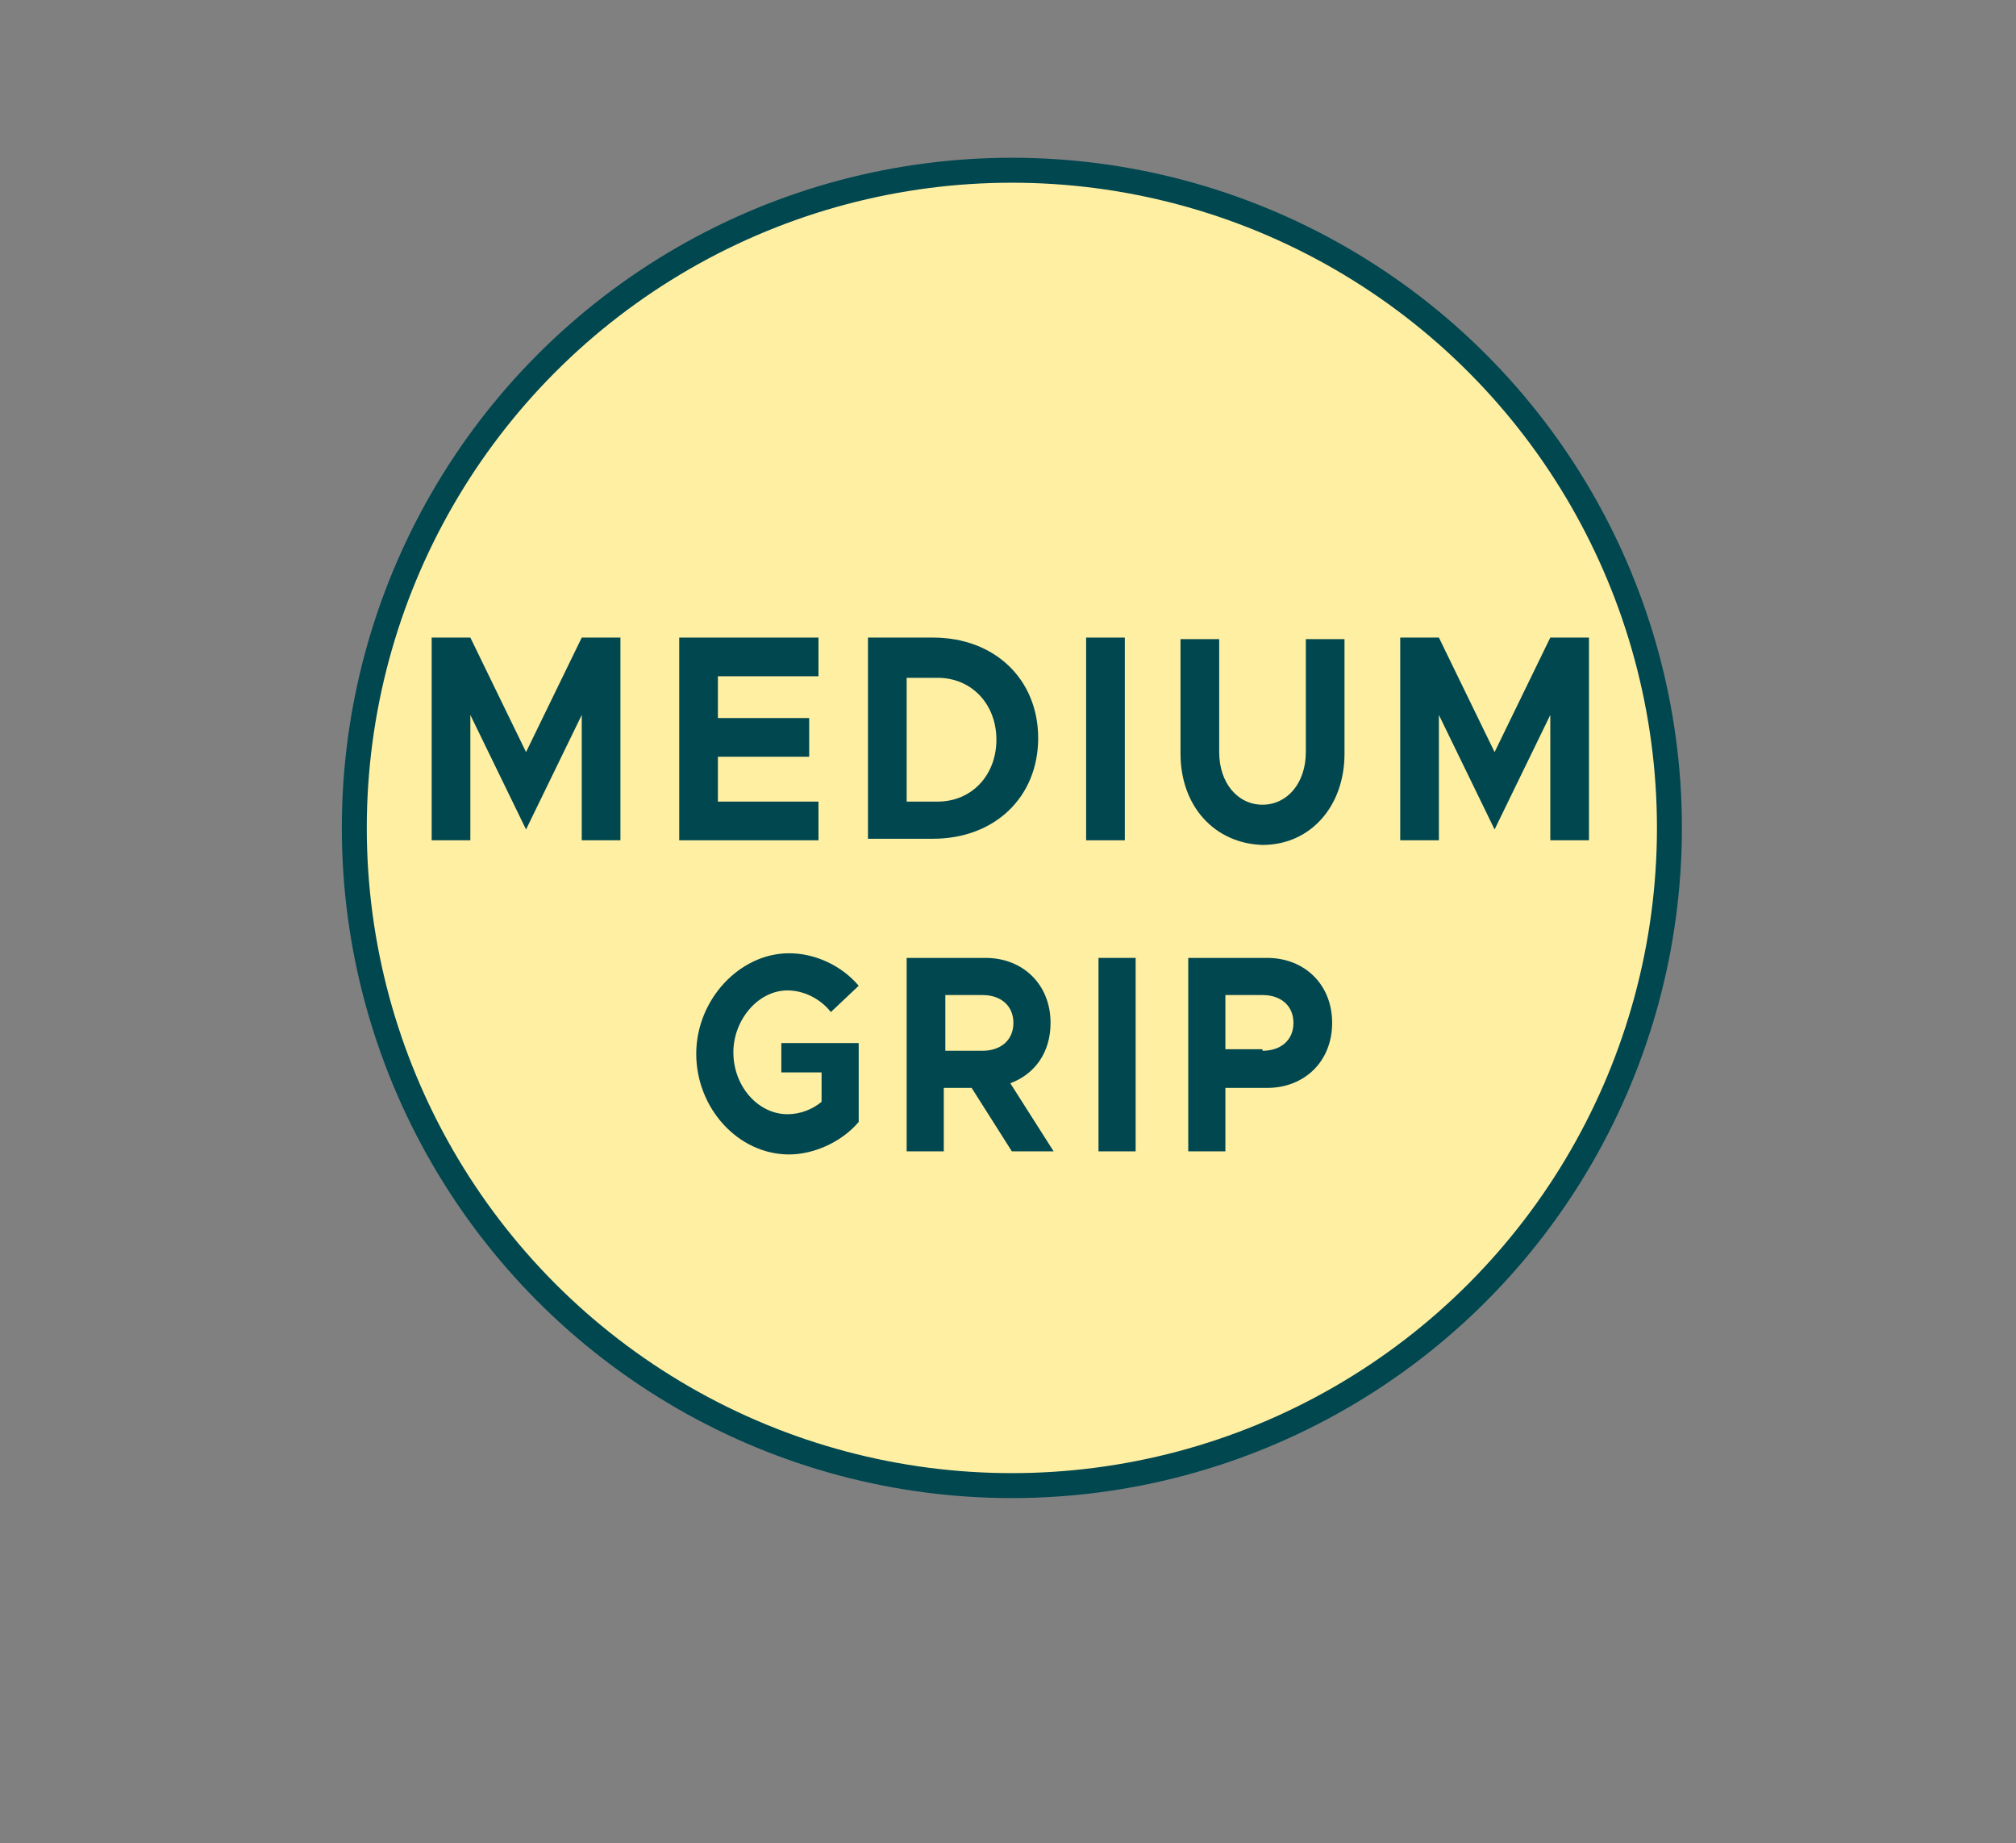 <?xml version="1.0" encoding="utf-8"?>
<!-- Generator: Adobe Illustrator 26.2.1, SVG Export Plug-In . SVG Version: 6.00 Build 0)  -->
<svg version="1.1" id="Layer_1" xmlns="http://www.w3.org/2000/svg" xmlns:xlink="http://www.w3.org/1999/xlink" x="0px" y="0px"
	 viewBox="0 0 130.3 119.1" style="enable-background:new 0 0 130.3 119.1;" xml:space="preserve">
<rect x="0" y="0" width="130.3" height="119.1" fill="#808080" stroke="none"/>
<style type="text/css">
	.st0{fill:#FFEFA2;stroke:#004750;stroke-width:1.613;stroke-miterlimit:10;}
	.st1{fill:#004750;}
</style>
<circle class="st0" cx="65.4" cy="53.5" r="42.5"/>
<g>
	<path class="st1" d="M27.9,41.2h2.5l3.6,7.4l3.6-7.4h2.5v13.1h-2.5v-8.1l-3.6,7.4l-3.6-7.4v8.1h-2.5V41.2z"/>
	<path class="st1" d="M46.4,43.8v2.6h5.9v2.5h-5.9v2.9h6.5v2.5h-9V41.2h9v2.5H46.4z"/>
	<path class="st1" d="M56.1,41.2h4.2c4,0,6.8,2.7,6.8,6.5s-2.8,6.5-6.8,6.5h-4.2V41.2z M60.6,51.8c2.2,0,3.8-1.7,3.8-4
		c0-2.3-1.6-4-3.8-4h-2v8H60.6z"/>
	<path class="st1" d="M70.2,41.2h2.5v13.1h-2.5V41.2z"/>
	<path class="st1" d="M76.3,48.7v-7.4h2.5v7.3c0,2,1.2,3.4,2.8,3.4c1.6,0,2.8-1.4,2.8-3.4v-7.3h2.5v7.4c0,3.4-2.2,5.9-5.3,5.9
		C78.5,54.5,76.3,52.1,76.3,48.7z"/>
	<path class="st1" d="M90.5,41.2H93l3.6,7.4l3.6-7.4h2.5v13.1h-2.5v-8.1l-3.6,7.4L93,46.2v8.1h-2.5V41.2z"/>
	<path class="st1" d="M50.5,67.4h5v5.1c-1.1,1.3-2.9,2.1-4.5,2.1c-3.3,0-6-3-6-6.5s2.8-6.5,6-6.5c1.7,0,3.4,0.8,4.5,2.1l-1.8,1.7
		c-0.7-0.9-1.8-1.4-2.8-1.4c-1.9,0-3.5,1.9-3.5,4c0,2.2,1.6,4,3.5,4c0.8,0,1.6-0.3,2.2-0.8v-1.9h-2.6V67.4z"/>
	<path class="st1" d="M65.4,74.4l-2.6-4.1h-1.8v4.1h-2.4V61.9h5.1c2.4,0,4.2,1.7,4.2,4.2c0,1.9-1,3.3-2.6,3.9l2.8,4.4H65.4z
		 M61.1,67.9h2.4c1.2,0,2-0.7,2-1.8c0-1.1-0.8-1.8-2-1.8h-2.4V67.9z"/>
	<path class="st1" d="M71,61.9h2.4v12.5H71V61.9z"/>
	<path class="st1" d="M76.8,61.9h5.1c2.4,0,4.2,1.7,4.2,4.2s-1.8,4.2-4.2,4.2h-2.7v4.1h-2.4V61.9z M81.6,67.9c1.2,0,2-0.7,2-1.8
		c0-1.1-0.8-1.8-2-1.8h-2.4v3.5H81.6z"/>
</g>
<g>
</g>
<g>
</g>
<g>
</g>
<g>
</g>
<g>
</g>
<g>
</g>
</svg>
